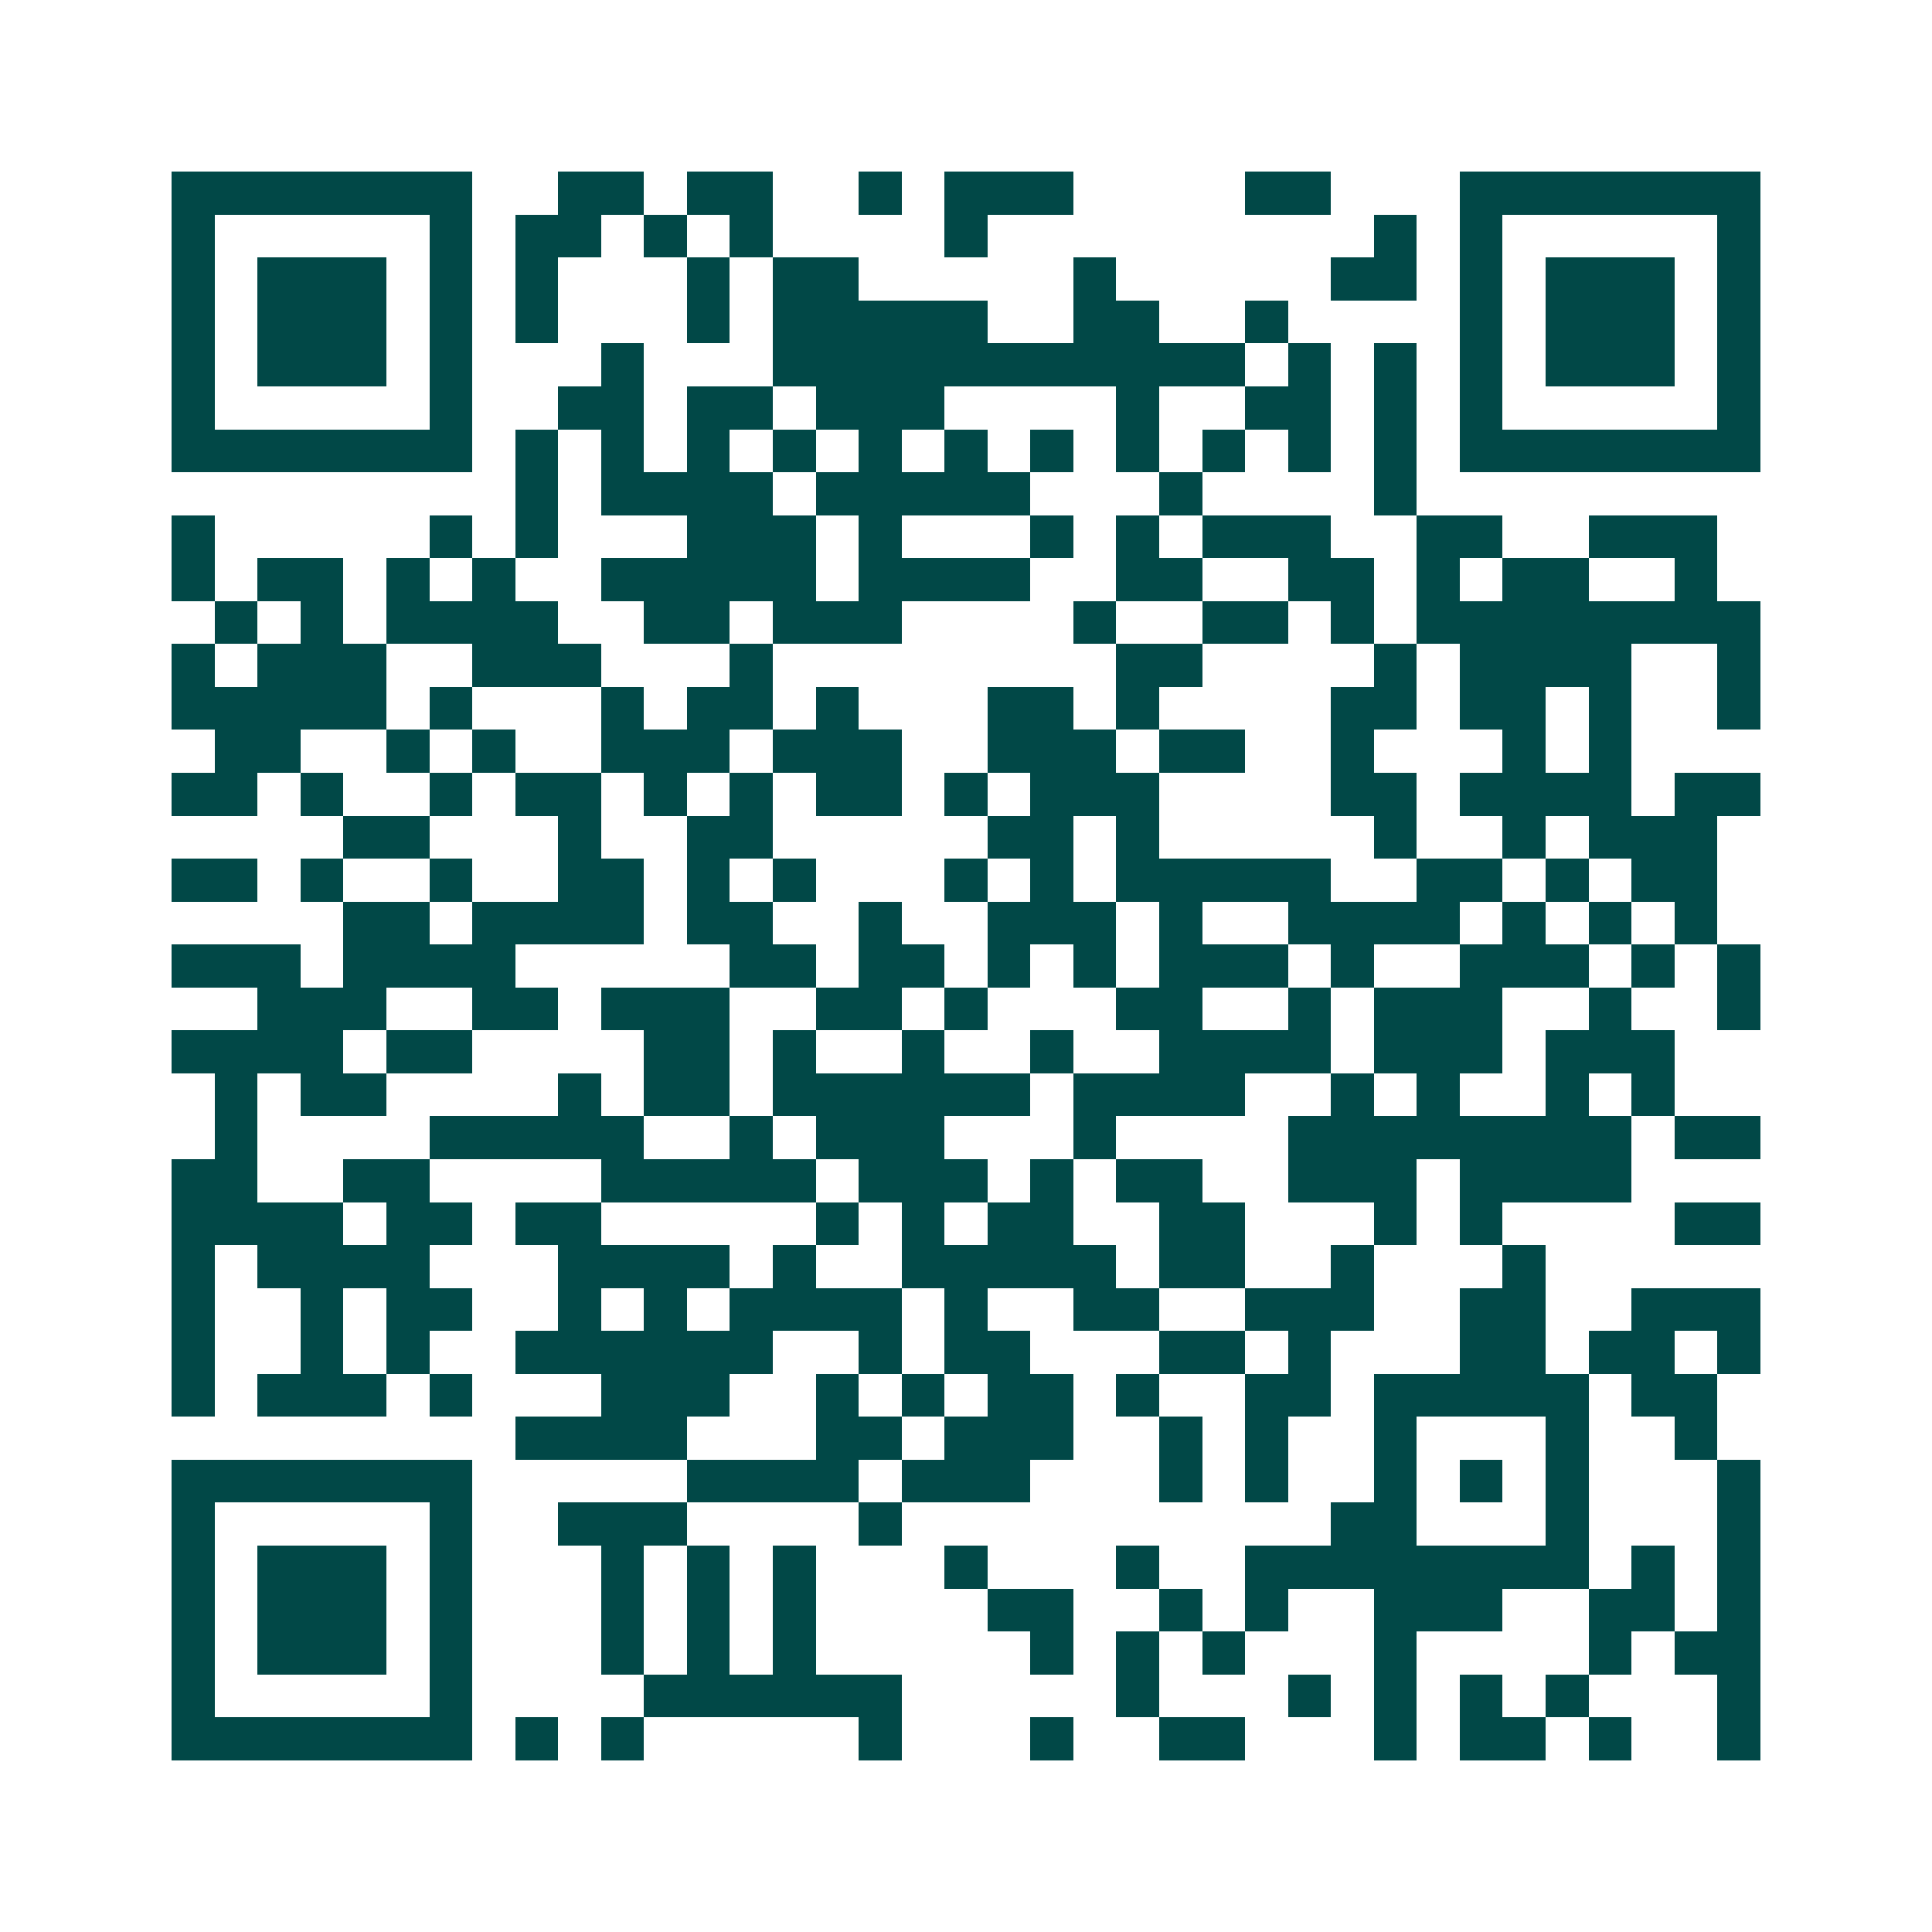 <svg xmlns="http://www.w3.org/2000/svg" width="200" height="200" viewBox="0 0 45 45" shape-rendering="crispEdges"><path fill="#ffffff" d="M0 0h45v45H0z"/><path stroke="#014847" d="M4 4.5h7m2 0h2m1 0h2m2 0h1m1 0h3m4 0h2m3 0h7M4 5.5h1m5 0h1m1 0h2m1 0h1m1 0h1m4 0h1m9 0h1m1 0h1m5 0h1M4 6.5h1m1 0h3m1 0h1m1 0h1m3 0h1m1 0h2m5 0h1m5 0h2m1 0h1m1 0h3m1 0h1M4 7.5h1m1 0h3m1 0h1m1 0h1m3 0h1m1 0h5m2 0h2m2 0h1m4 0h1m1 0h3m1 0h1M4 8.5h1m1 0h3m1 0h1m3 0h1m3 0h11m1 0h1m1 0h1m1 0h1m1 0h3m1 0h1M4 9.5h1m5 0h1m2 0h2m1 0h2m1 0h3m4 0h1m2 0h2m1 0h1m1 0h1m5 0h1M4 10.5h7m1 0h1m1 0h1m1 0h1m1 0h1m1 0h1m1 0h1m1 0h1m1 0h1m1 0h1m1 0h1m1 0h1m1 0h7M12 11.5h1m1 0h4m1 0h5m3 0h1m4 0h1M4 12.5h1m5 0h1m1 0h1m3 0h3m1 0h1m3 0h1m1 0h1m1 0h3m2 0h2m2 0h3M4 13.5h1m1 0h2m1 0h1m1 0h1m2 0h5m1 0h4m2 0h2m2 0h2m1 0h1m1 0h2m2 0h1M5 14.5h1m1 0h1m1 0h4m2 0h2m1 0h3m4 0h1m2 0h2m1 0h1m1 0h8M4 15.5h1m1 0h3m2 0h3m3 0h1m8 0h2m4 0h1m1 0h4m2 0h1M4 16.5h5m1 0h1m3 0h1m1 0h2m1 0h1m3 0h2m1 0h1m4 0h2m1 0h2m1 0h1m2 0h1M5 17.5h2m2 0h1m1 0h1m2 0h3m1 0h3m2 0h3m1 0h2m2 0h1m3 0h1m1 0h1M4 18.5h2m1 0h1m2 0h1m1 0h2m1 0h1m1 0h1m1 0h2m1 0h1m1 0h3m4 0h2m1 0h4m1 0h2M8 19.5h2m3 0h1m2 0h2m5 0h2m1 0h1m5 0h1m2 0h1m1 0h3M4 20.5h2m1 0h1m2 0h1m2 0h2m1 0h1m1 0h1m3 0h1m1 0h1m1 0h5m2 0h2m1 0h1m1 0h2M8 21.5h2m1 0h4m1 0h2m2 0h1m2 0h3m1 0h1m2 0h4m1 0h1m1 0h1m1 0h1M4 22.5h3m1 0h4m5 0h2m1 0h2m1 0h1m1 0h1m1 0h3m1 0h1m2 0h3m1 0h1m1 0h1M6 23.5h3m2 0h2m1 0h3m2 0h2m1 0h1m3 0h2m2 0h1m1 0h3m2 0h1m2 0h1M4 24.5h4m1 0h2m4 0h2m1 0h1m2 0h1m2 0h1m2 0h4m1 0h3m1 0h3M5 25.5h1m1 0h2m4 0h1m1 0h2m1 0h6m1 0h4m2 0h1m1 0h1m2 0h1m1 0h1M5 26.5h1m4 0h5m2 0h1m1 0h3m3 0h1m4 0h8m1 0h2M4 27.5h2m2 0h2m4 0h5m1 0h3m1 0h1m1 0h2m2 0h3m1 0h4M4 28.5h4m1 0h2m1 0h2m5 0h1m1 0h1m1 0h2m2 0h2m3 0h1m1 0h1m4 0h2M4 29.5h1m1 0h4m3 0h4m1 0h1m2 0h5m1 0h2m2 0h1m3 0h1M4 30.5h1m2 0h1m1 0h2m2 0h1m1 0h1m1 0h4m1 0h1m2 0h2m2 0h3m2 0h2m2 0h3M4 31.5h1m2 0h1m1 0h1m2 0h6m2 0h1m1 0h2m3 0h2m1 0h1m3 0h2m1 0h2m1 0h1M4 32.5h1m1 0h3m1 0h1m3 0h3m2 0h1m1 0h1m1 0h2m1 0h1m2 0h2m1 0h5m1 0h2M12 33.5h4m3 0h2m1 0h3m2 0h1m1 0h1m2 0h1m3 0h1m2 0h1M4 34.5h7m5 0h4m1 0h3m3 0h1m1 0h1m2 0h1m1 0h1m1 0h1m3 0h1M4 35.5h1m5 0h1m2 0h3m4 0h1m10 0h2m3 0h1m3 0h1M4 36.5h1m1 0h3m1 0h1m3 0h1m1 0h1m1 0h1m3 0h1m3 0h1m2 0h8m1 0h1m1 0h1M4 37.5h1m1 0h3m1 0h1m3 0h1m1 0h1m1 0h1m4 0h2m2 0h1m1 0h1m2 0h3m2 0h2m1 0h1M4 38.5h1m1 0h3m1 0h1m3 0h1m1 0h1m1 0h1m5 0h1m1 0h1m1 0h1m3 0h1m4 0h1m1 0h2M4 39.5h1m5 0h1m4 0h6m5 0h1m3 0h1m1 0h1m1 0h1m1 0h1m3 0h1M4 40.5h7m1 0h1m1 0h1m5 0h1m3 0h1m2 0h2m3 0h1m1 0h2m1 0h1m2 0h1"/></svg>
